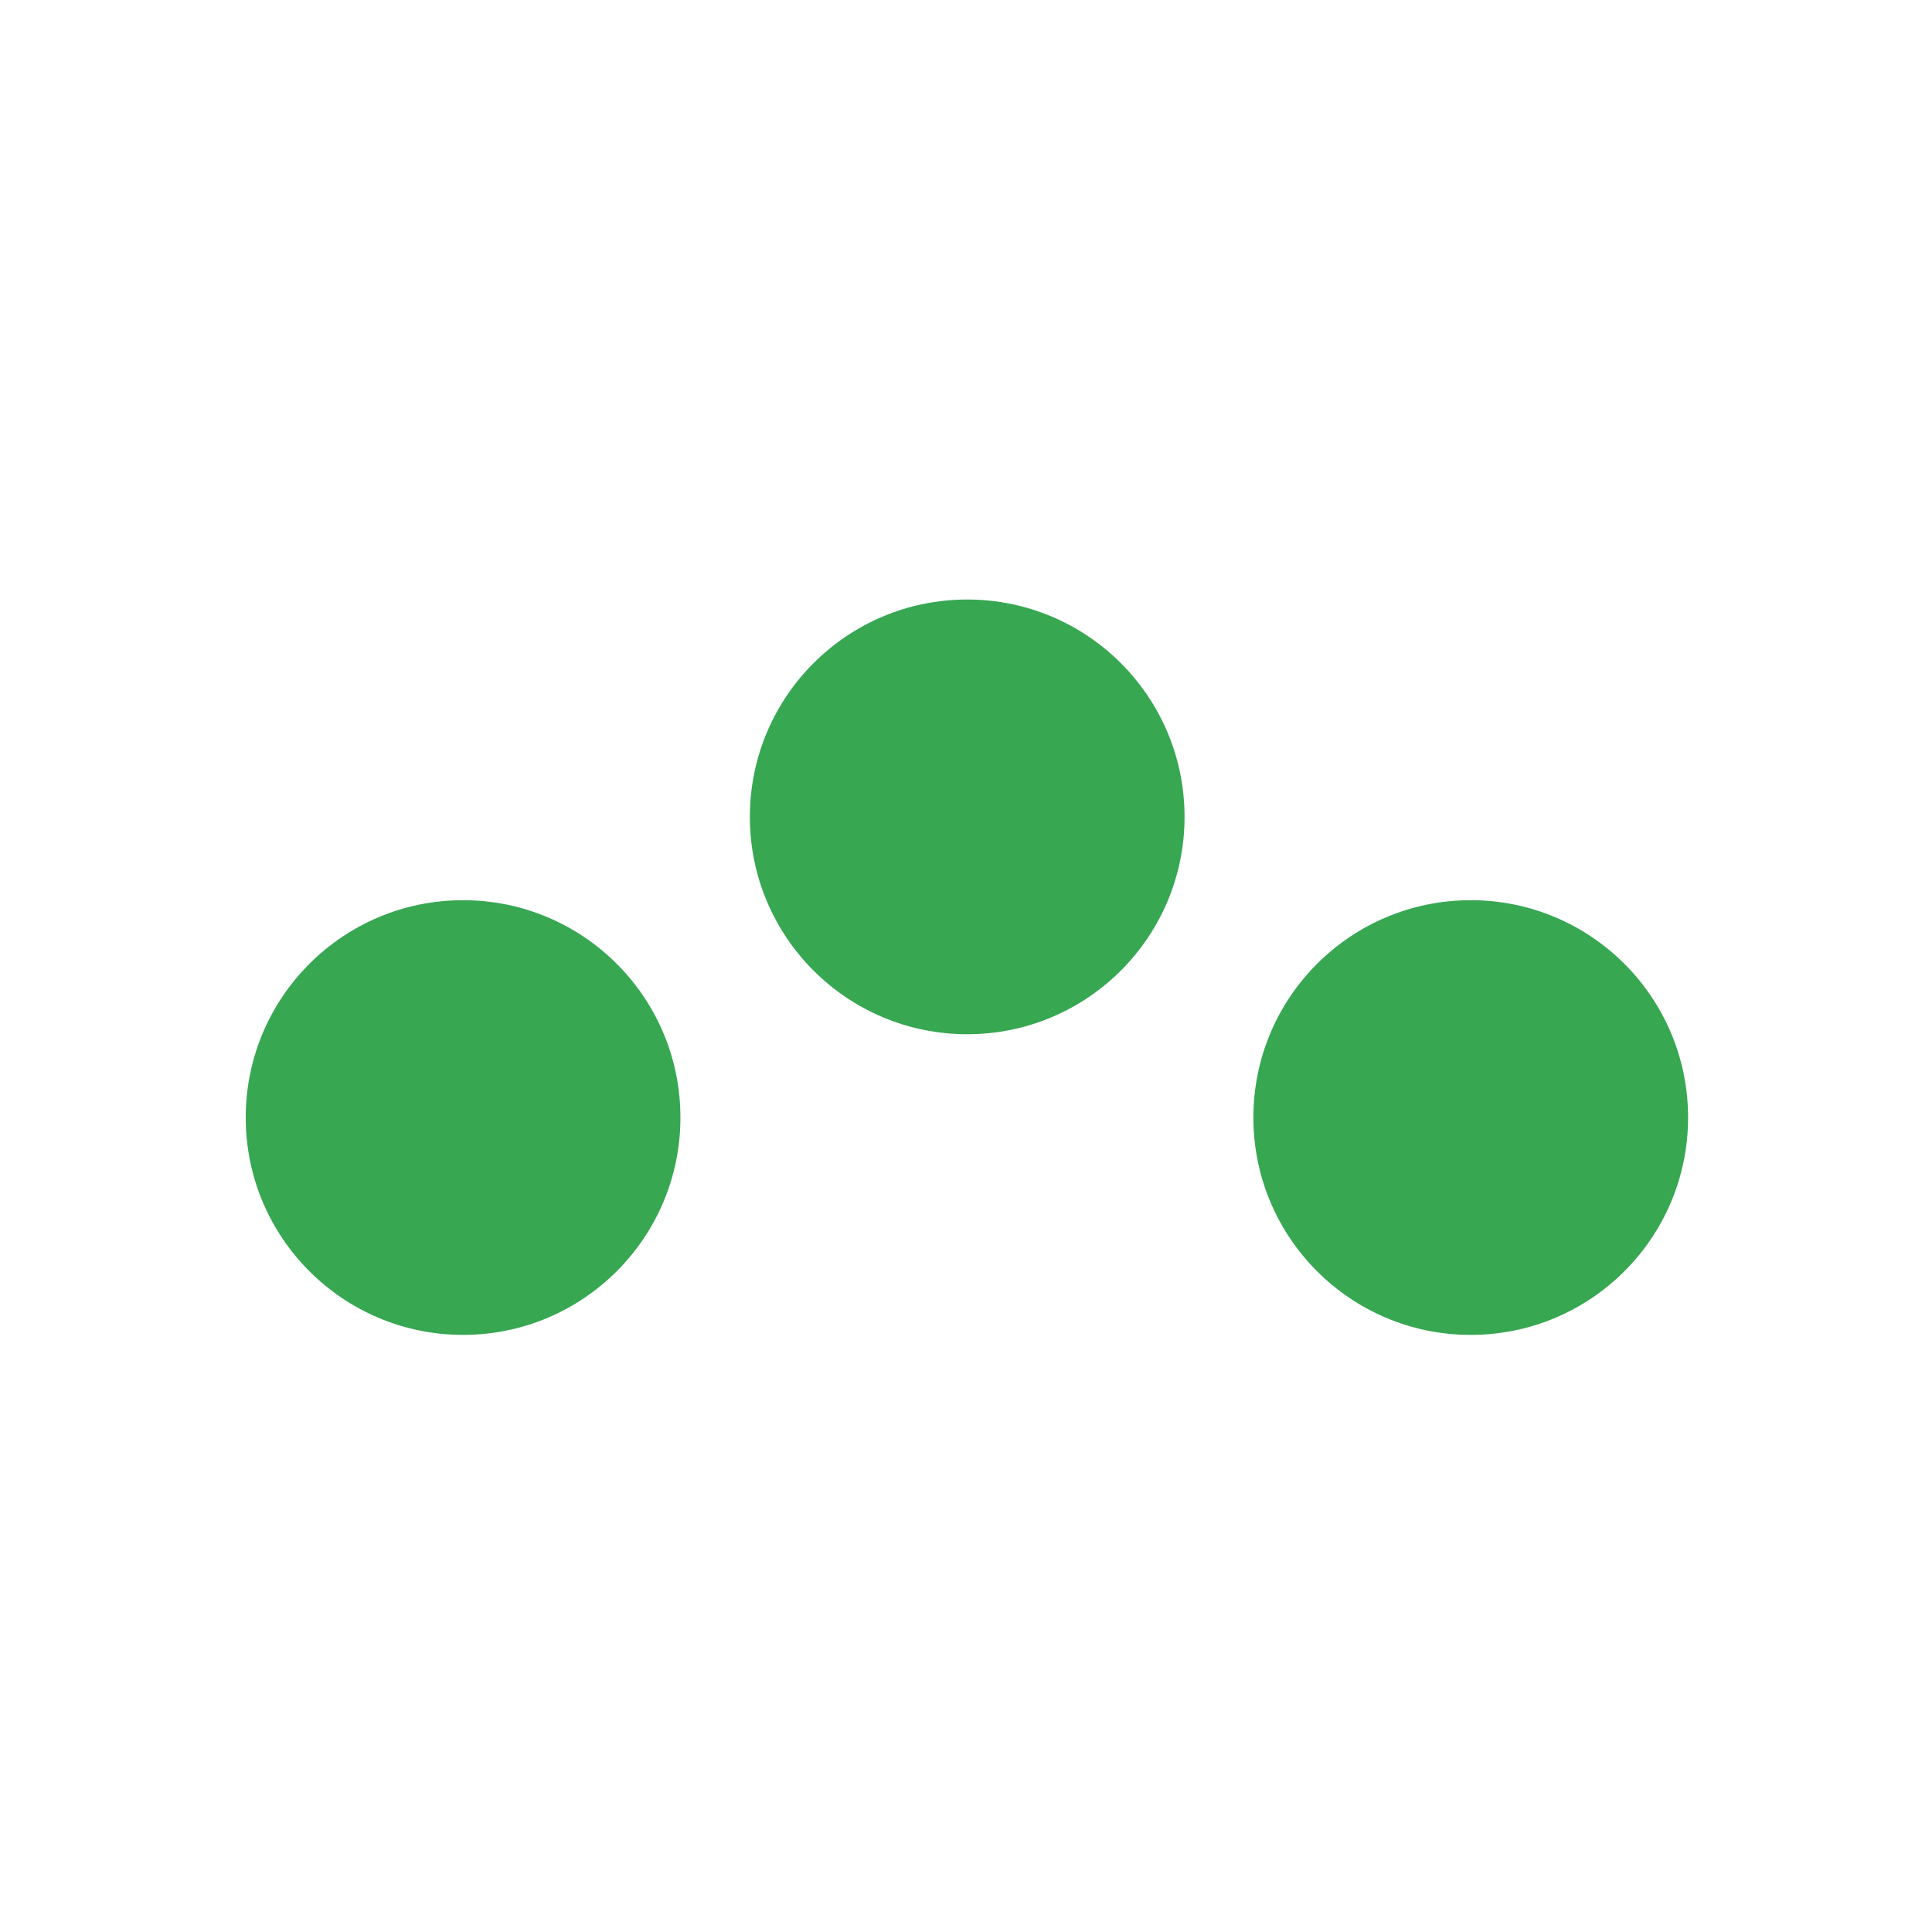 <?xml version="1.0" encoding="UTF-8" standalone="no"?>
<!DOCTYPE svg PUBLIC "-//W3C//DTD SVG 1.1//EN" "http://www.w3.org/Graphics/SVG/1.1/DTD/svg11.dtd">
<svg xmlns="http://www.w3.org/2000/svg" version="1.1" viewBox="0.00 0.00 32.00 32.00">
<circle fill="#37a752" cx="16.02" cy="13.53" r="3.60"/>
<circle fill="#37a752" cx="7.67" cy="18.51" r="3.60"/>
<circle fill="#37a752" cx="24.36" cy="18.51" r="3.60"/>
</svg>
